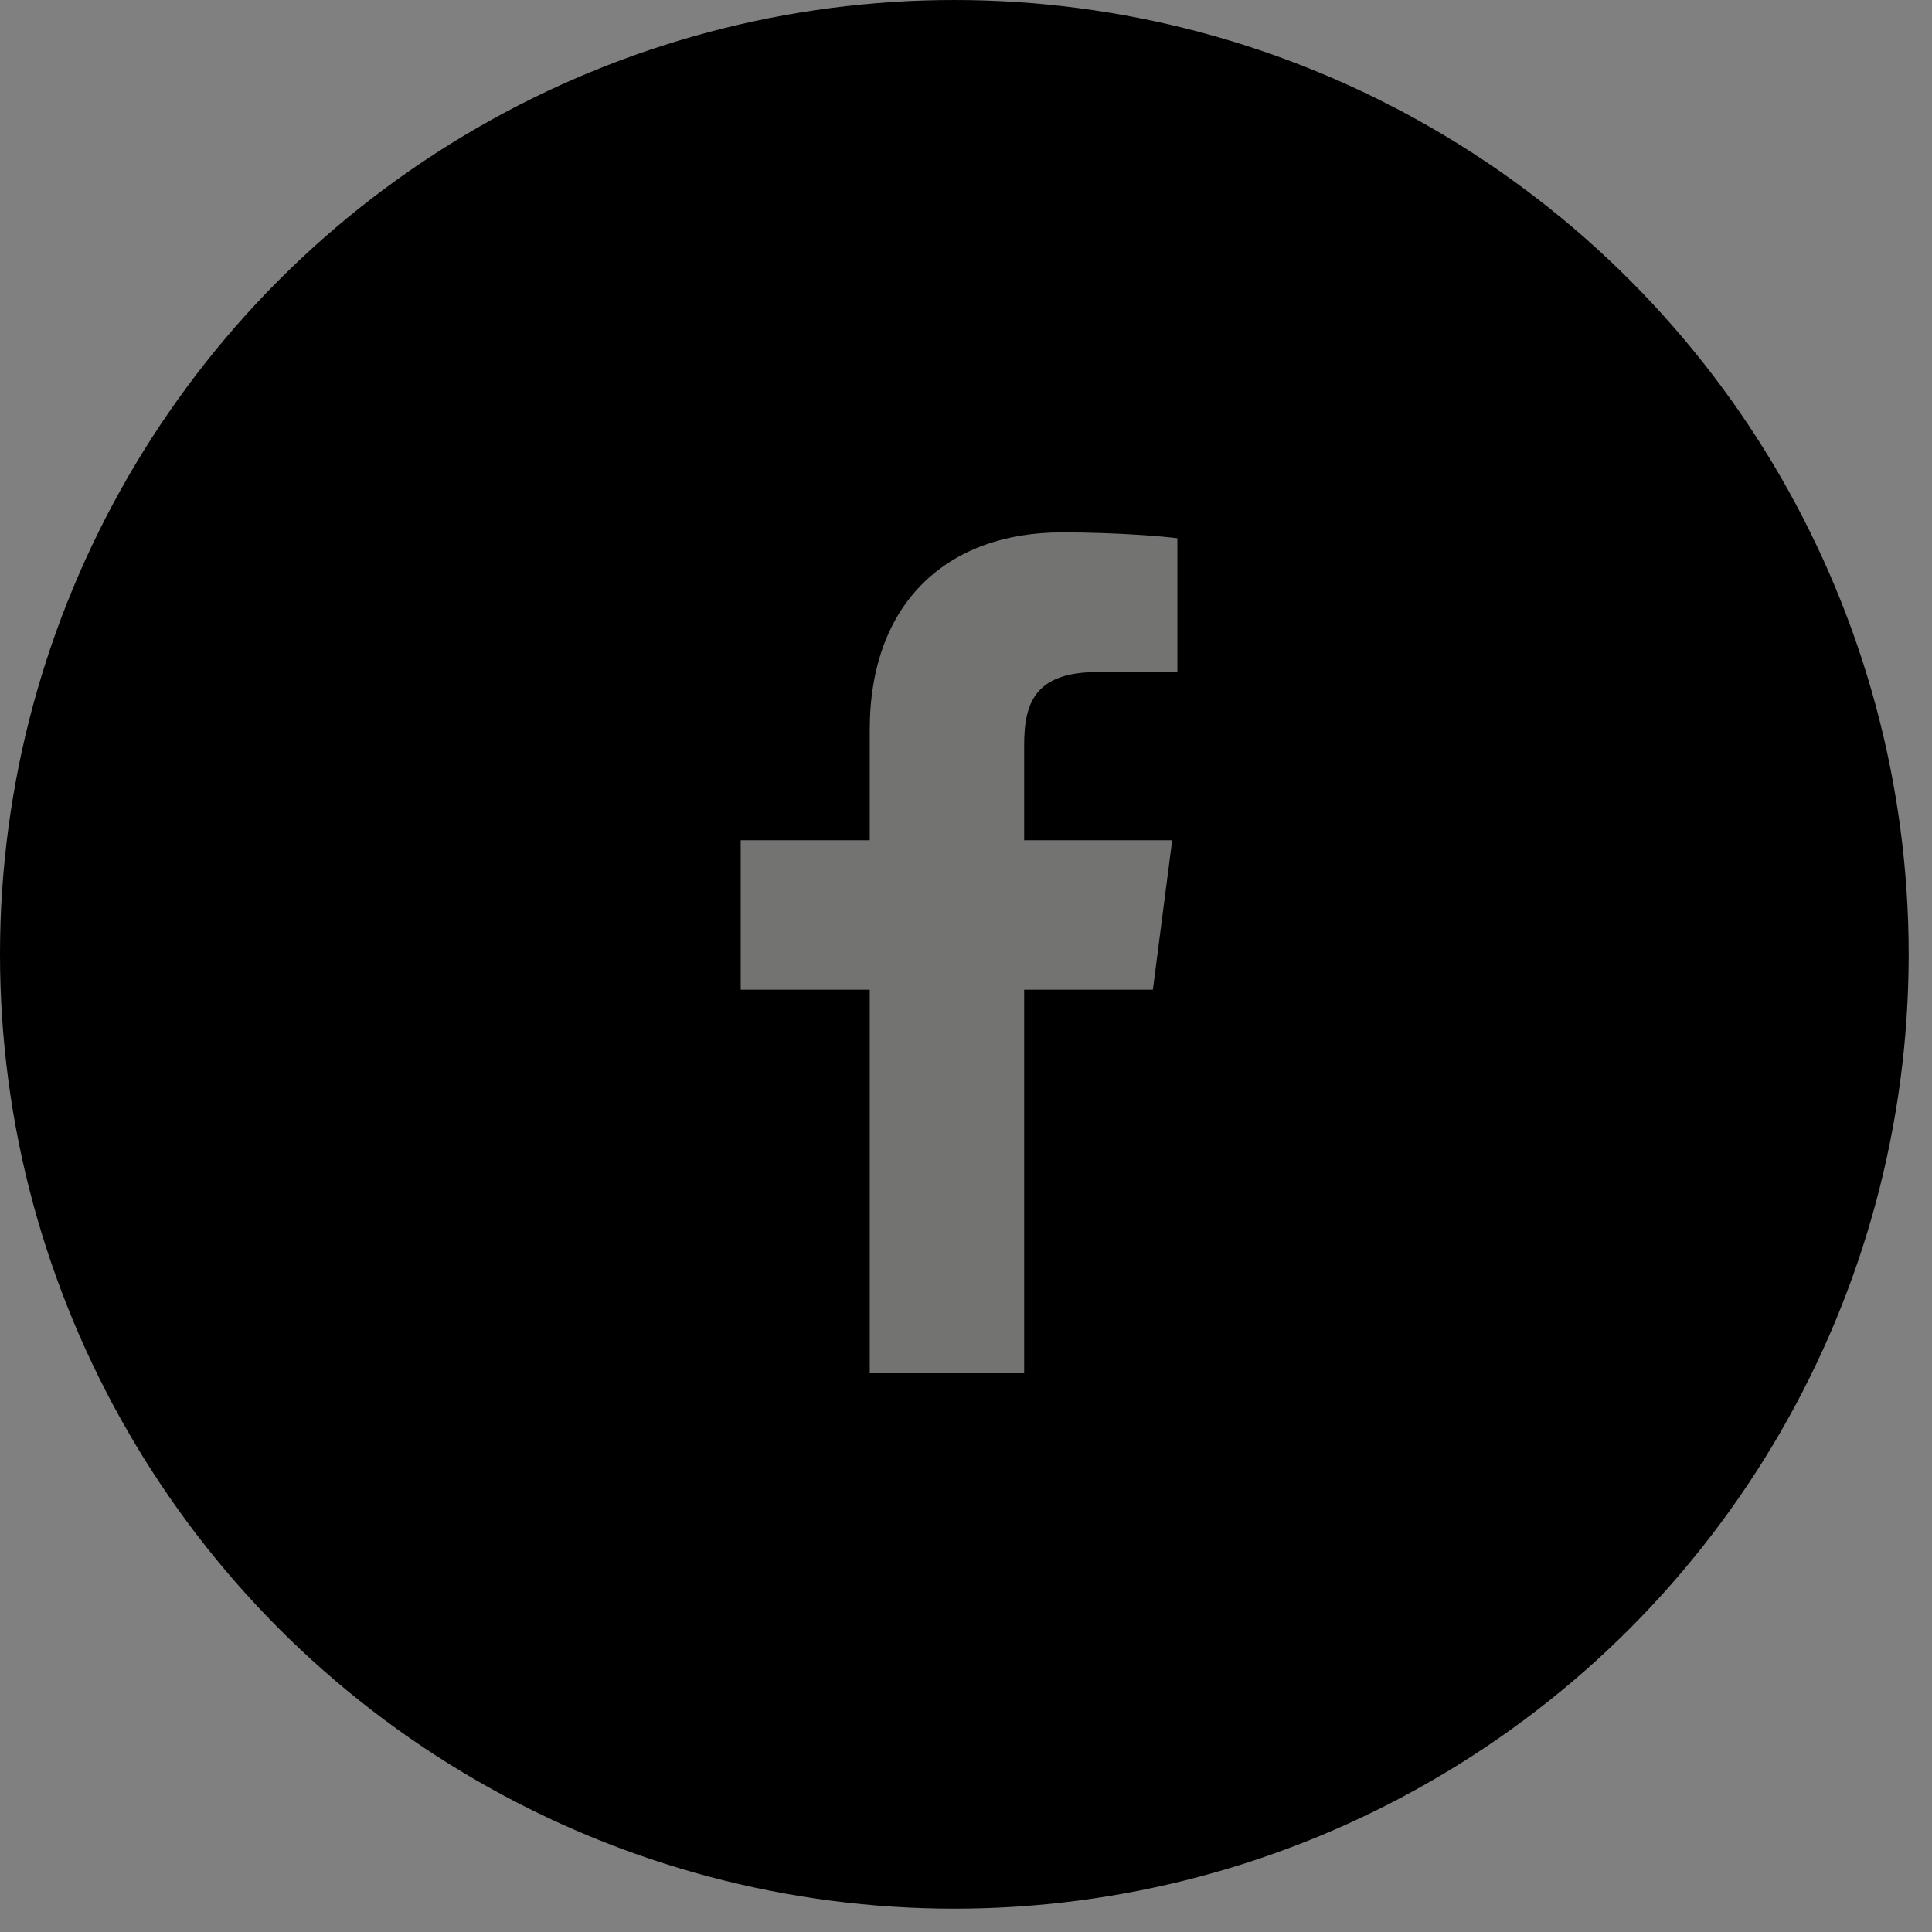 <?xml version="1.0" encoding="UTF-8"?>
<svg width="29px" height="29px" viewBox="0 0 29 29" version="1.1" xmlns="http://www.w3.org/2000/svg" xmlns:xlink="http://www.w3.org/1999/xlink">
    <rect x="0" y="0" width="29" height="29" fill="#808080" stroke="none"/>
    <!-- Generator: Sketch 47 (45396) - http://www.bohemiancoding.com/sketch -->
    <title>icon-facebook</title>
    <desc>Created with Sketch.</desc>
    <defs></defs>
    <g id="Symbols" stroke="none" stroke-width="1" fill="none" fill-rule="evenodd">
        <g id="Footer" transform="translate(-1162, -286)">
            <g id="Social" transform="translate(1078, 286)">
                <g id="icon-facebook" transform="translate(84, 0)">
                    <circle id="Oval-2-Copy" fill="#000000" cx="14.325" cy="14.325" r="14.325"></circle>
                    <path d="M15.373,20.613 L15.373,14.856 L17.305,14.856 L17.595,12.612 L15.373,12.612 L15.373,11.179 C15.373,10.529 15.553,10.087 16.485,10.087 L17.673,10.086 L17.673,8.079 C17.467,8.052 16.762,7.991 15.941,7.991 C14.228,7.991 13.055,9.037 13.055,10.957 L13.055,12.612 L11.118,12.612 L11.118,14.856 L13.055,14.856 L13.055,20.613 L15.373,20.613" id="Fill-16" fill-opacity="0.45" fill="#FFFFFE"></path>
                </g>
            </g>
        </g>
    </g>
</svg>
